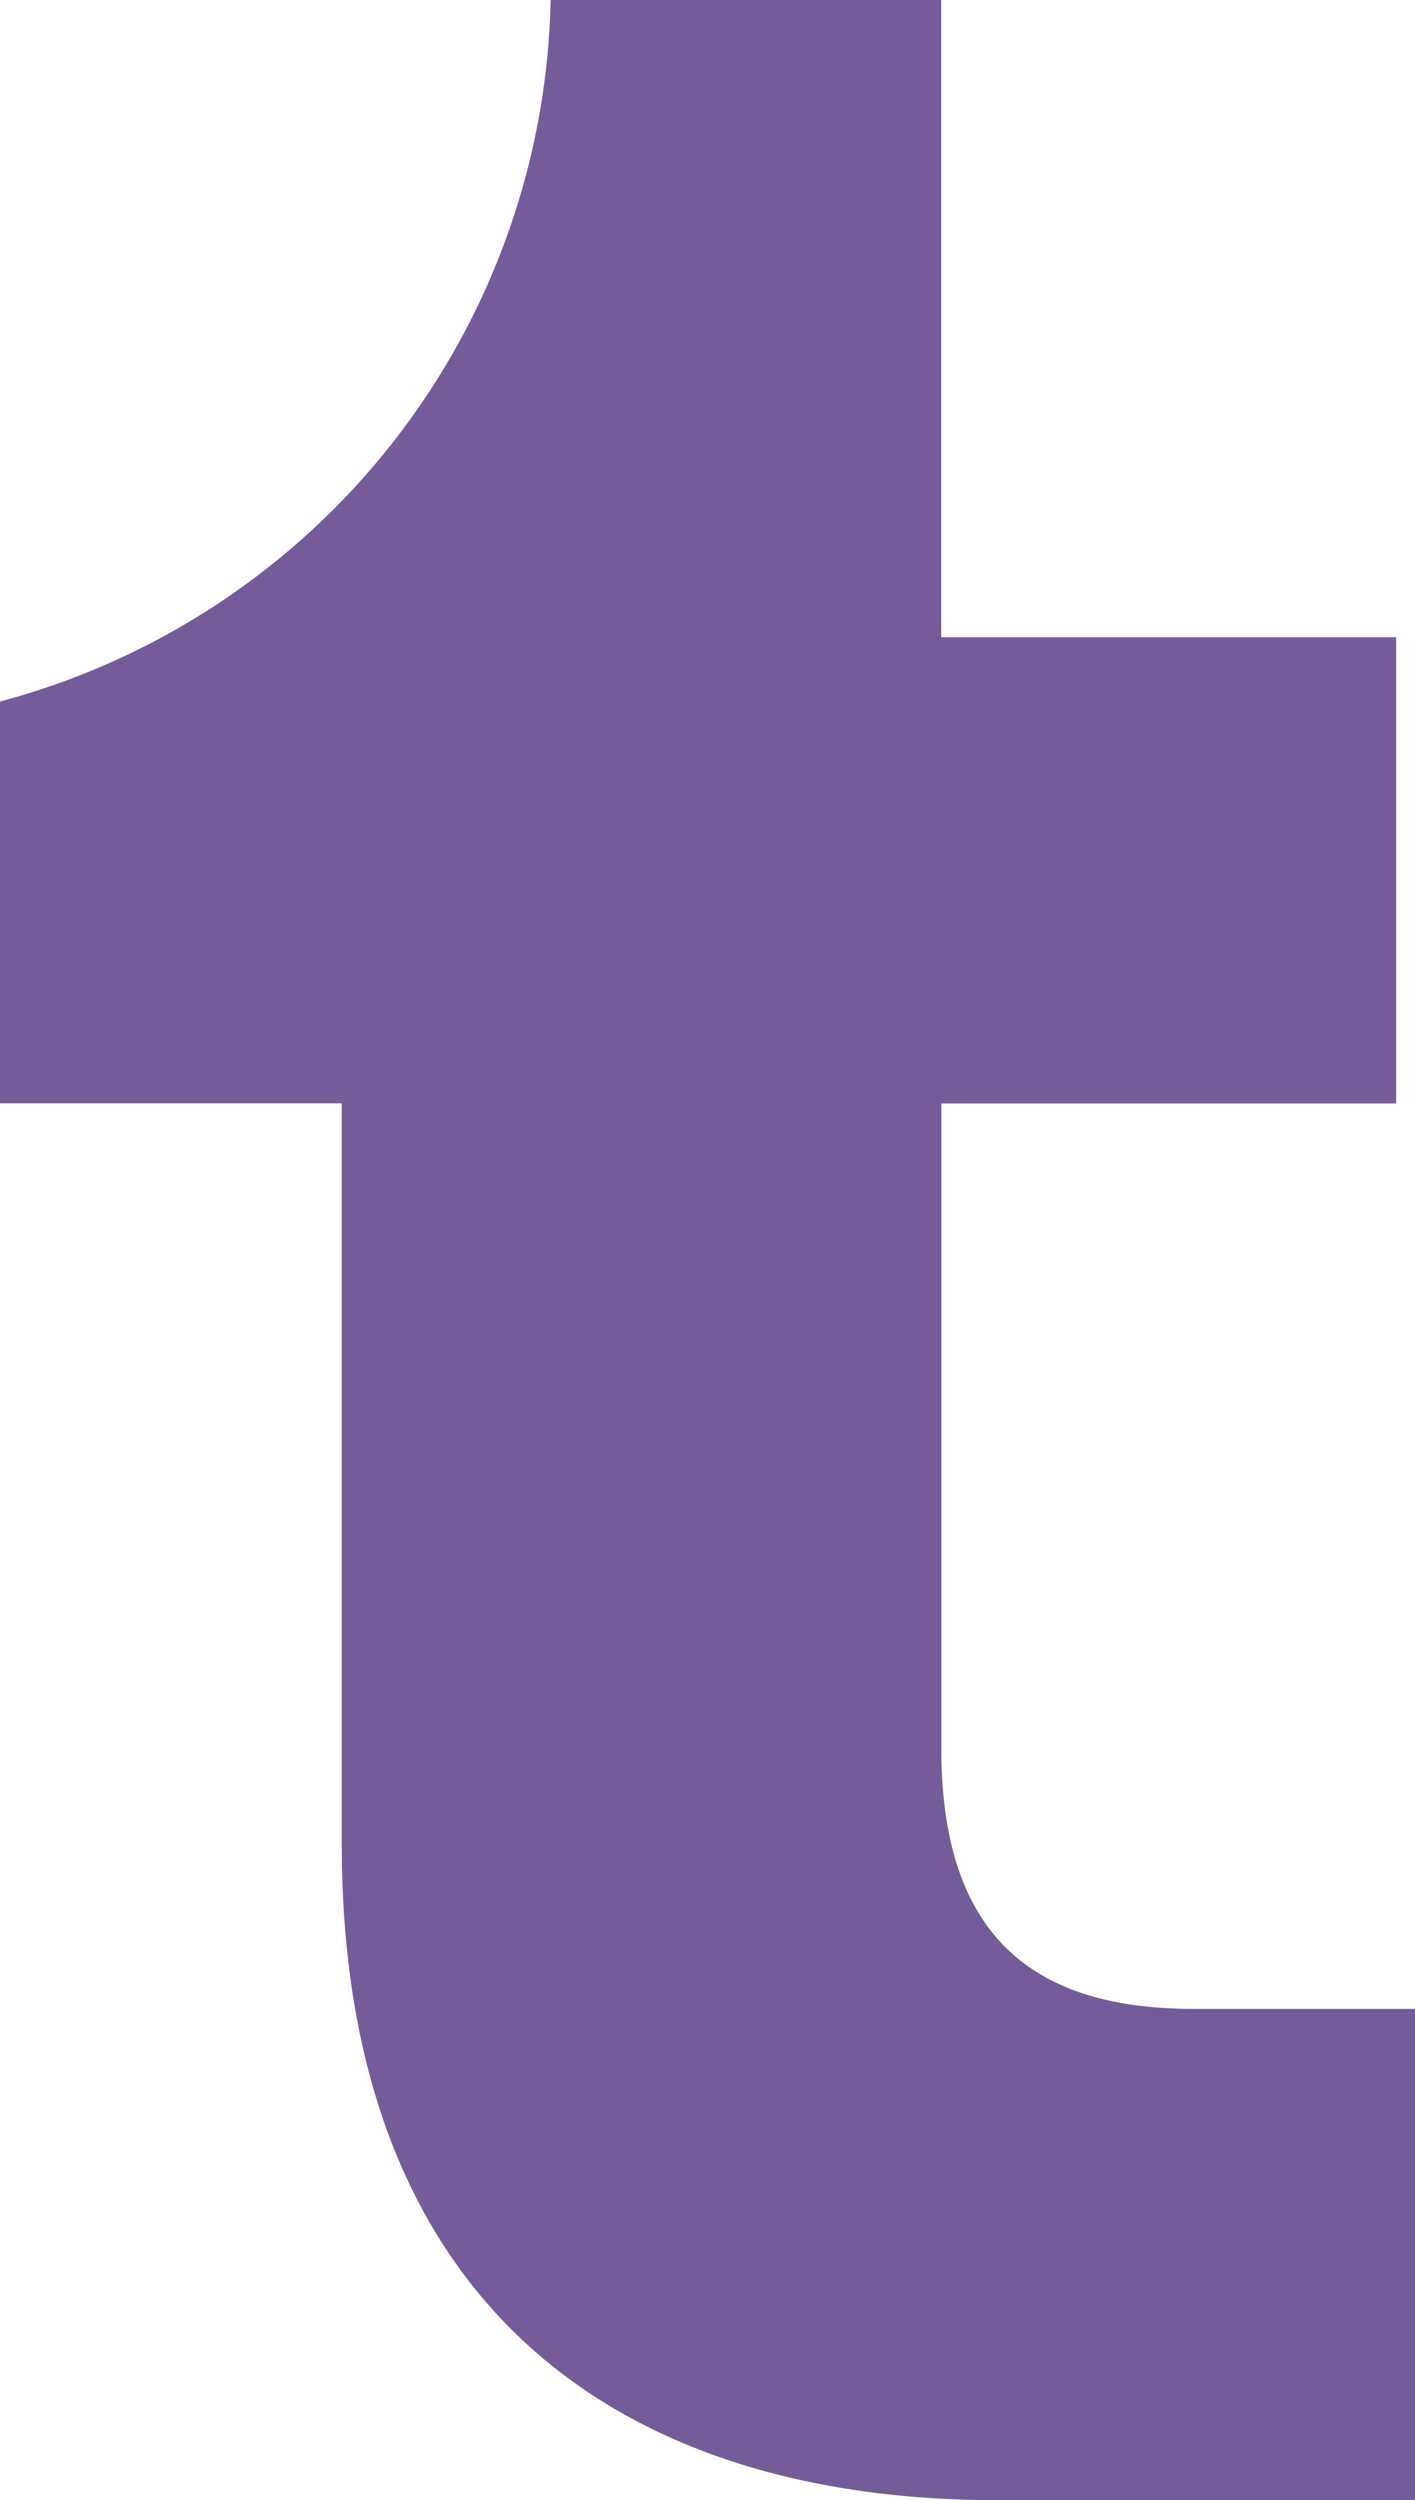 <svg xmlns="http://www.w3.org/2000/svg" width="13.589" height="24" viewBox="0 0 13.589 24">
  <path id="tumblr_t" data-name="tumblr t" d="M945.582,24c-3.616,0-6.3-1.853-6.3-6.3V10.591H936V6.734A7.119,7.119,0,0,0,941.288,0h3.751V6.117h4.369v4.475H945.04v6.192c0,1.853.934,2.5,2.426,2.5h2.124V24Z" transform="translate(-936)" fill="#745c99"/>
</svg>
